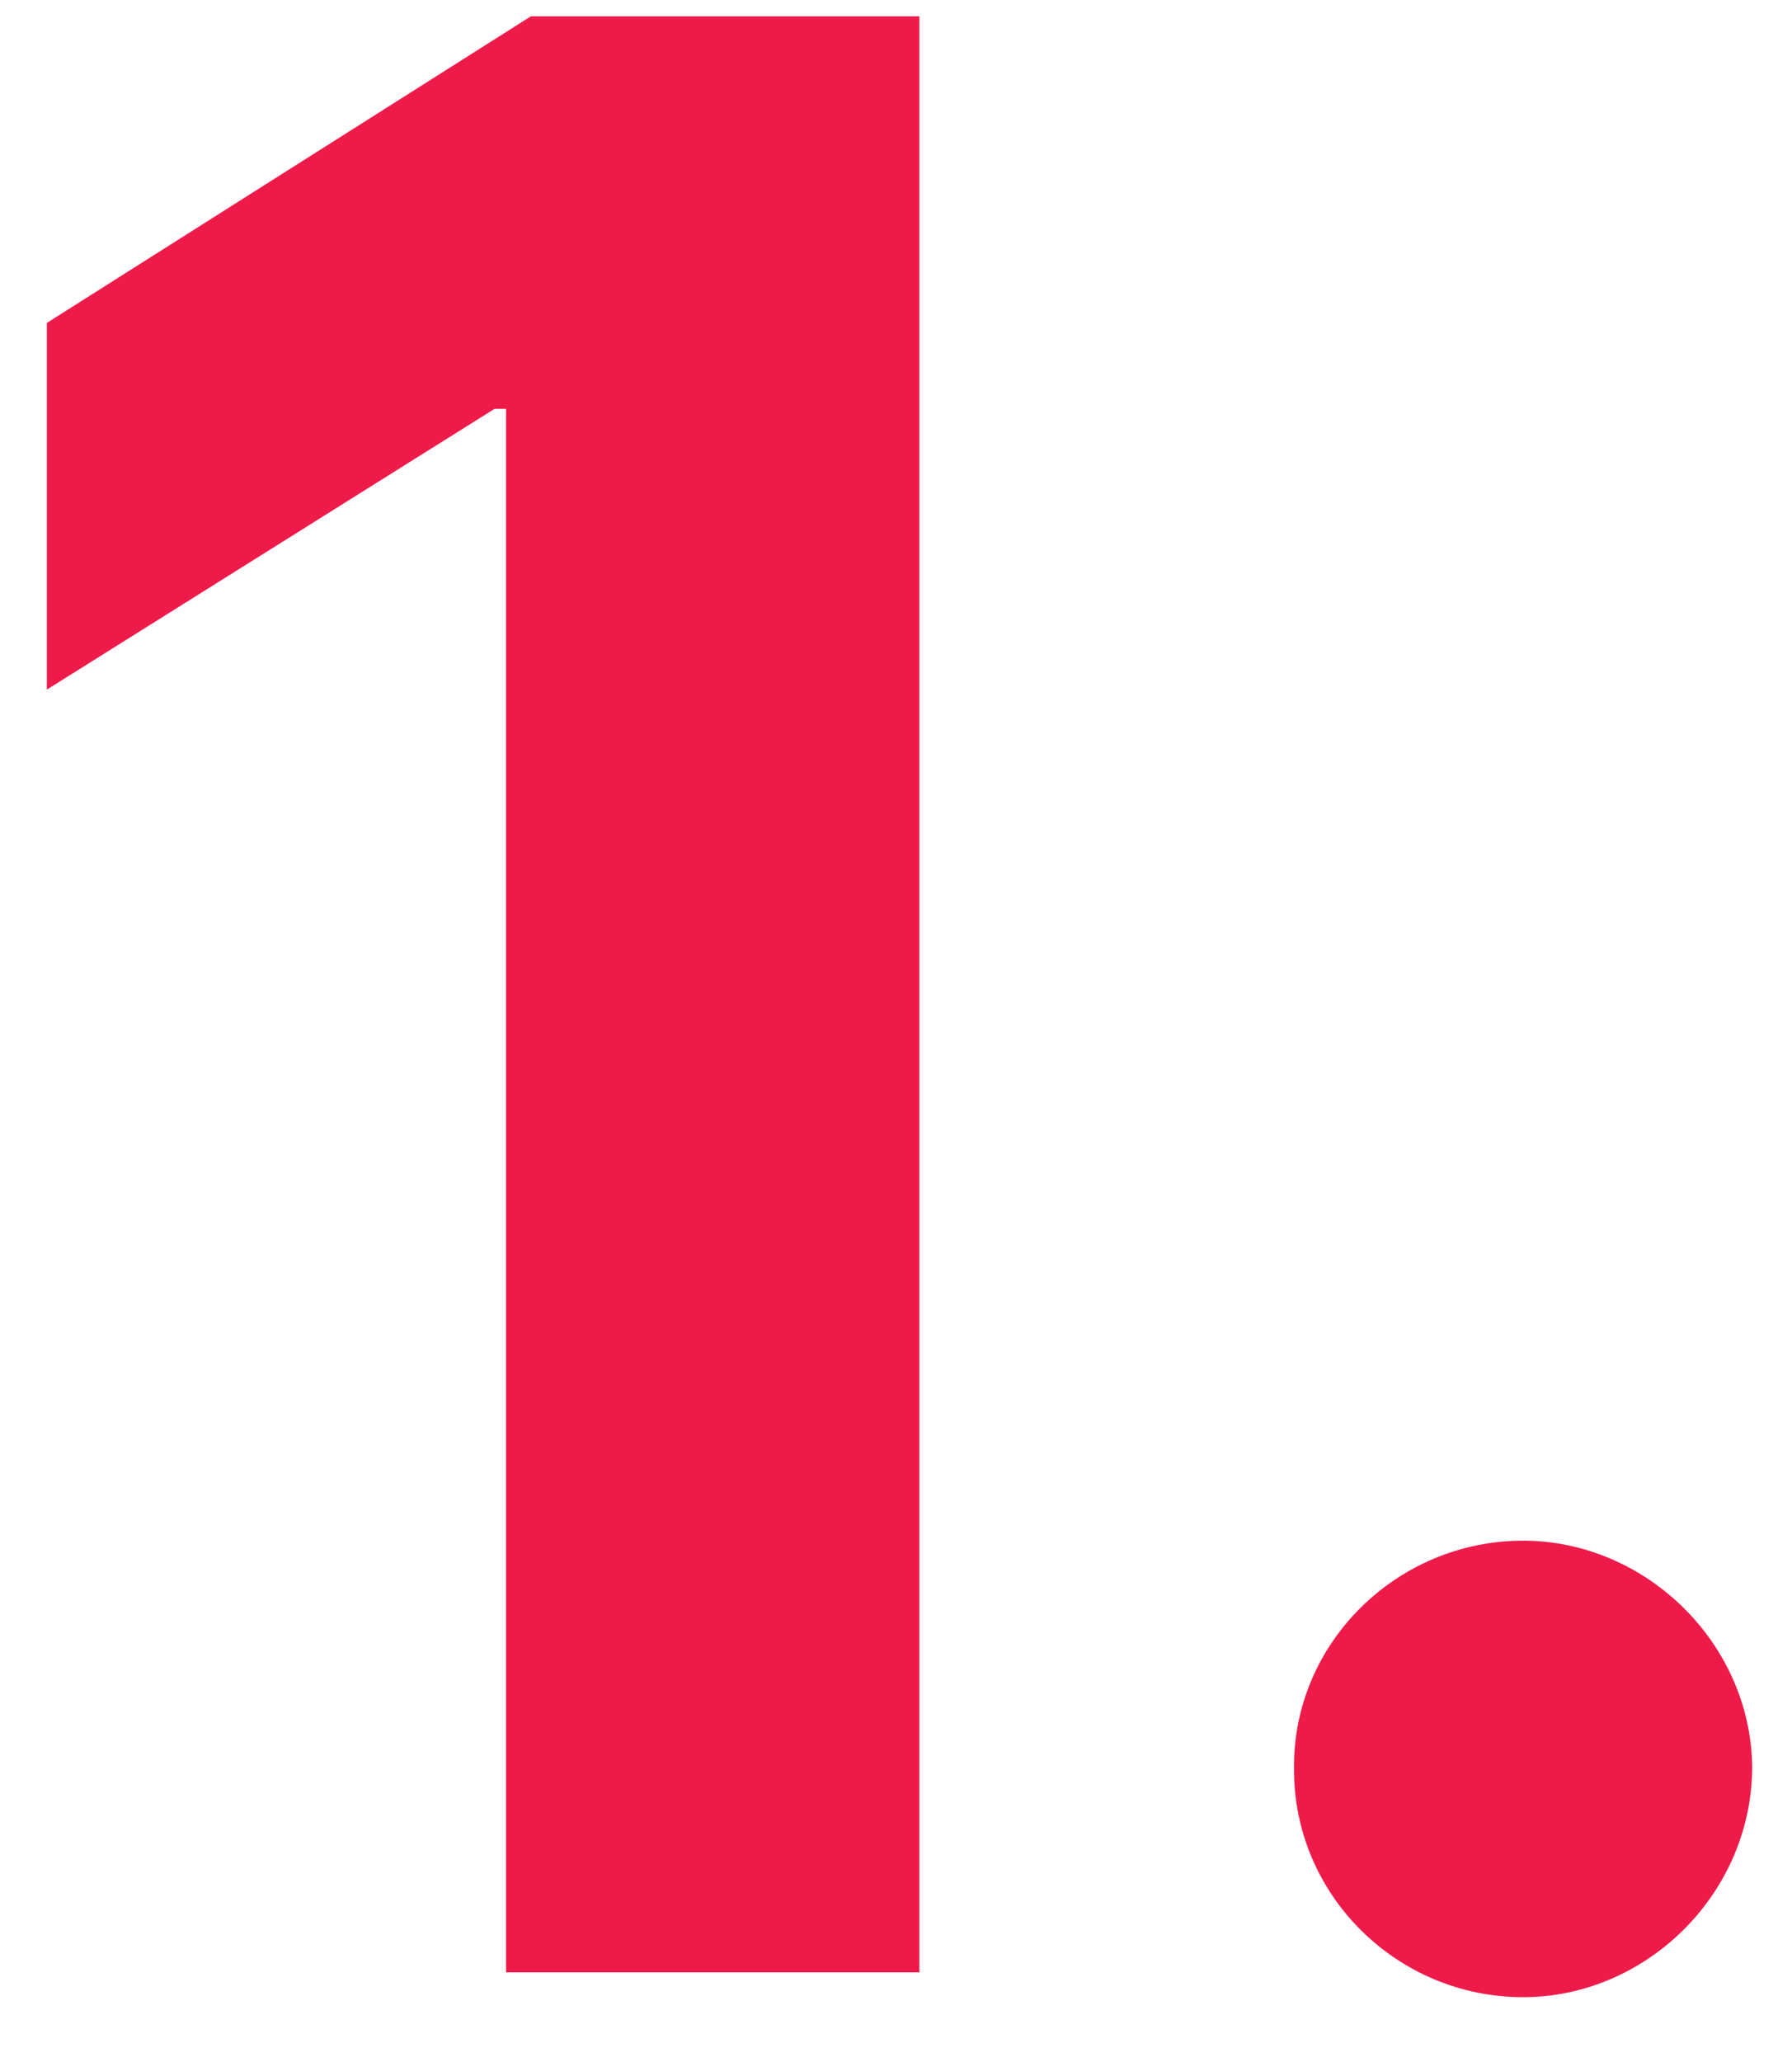 <?xml version="1.0" encoding="UTF-8"?> <svg xmlns="http://www.w3.org/2000/svg" width="20" height="23" viewBox="0 0 20 23" fill="none"> <path d="M10.261 0.182H5.925L0.523 3.602V7.692L5.52 4.56H5.648V22H10.261V0.182ZM16.999 22.277C18.363 22.277 19.545 21.137 19.556 19.72C19.545 18.325 18.363 17.185 16.999 17.185C15.593 17.185 14.431 18.325 14.442 19.72C14.431 21.137 15.593 22.277 16.999 22.277Z" fill="#EE1B4A"></path> </svg> 